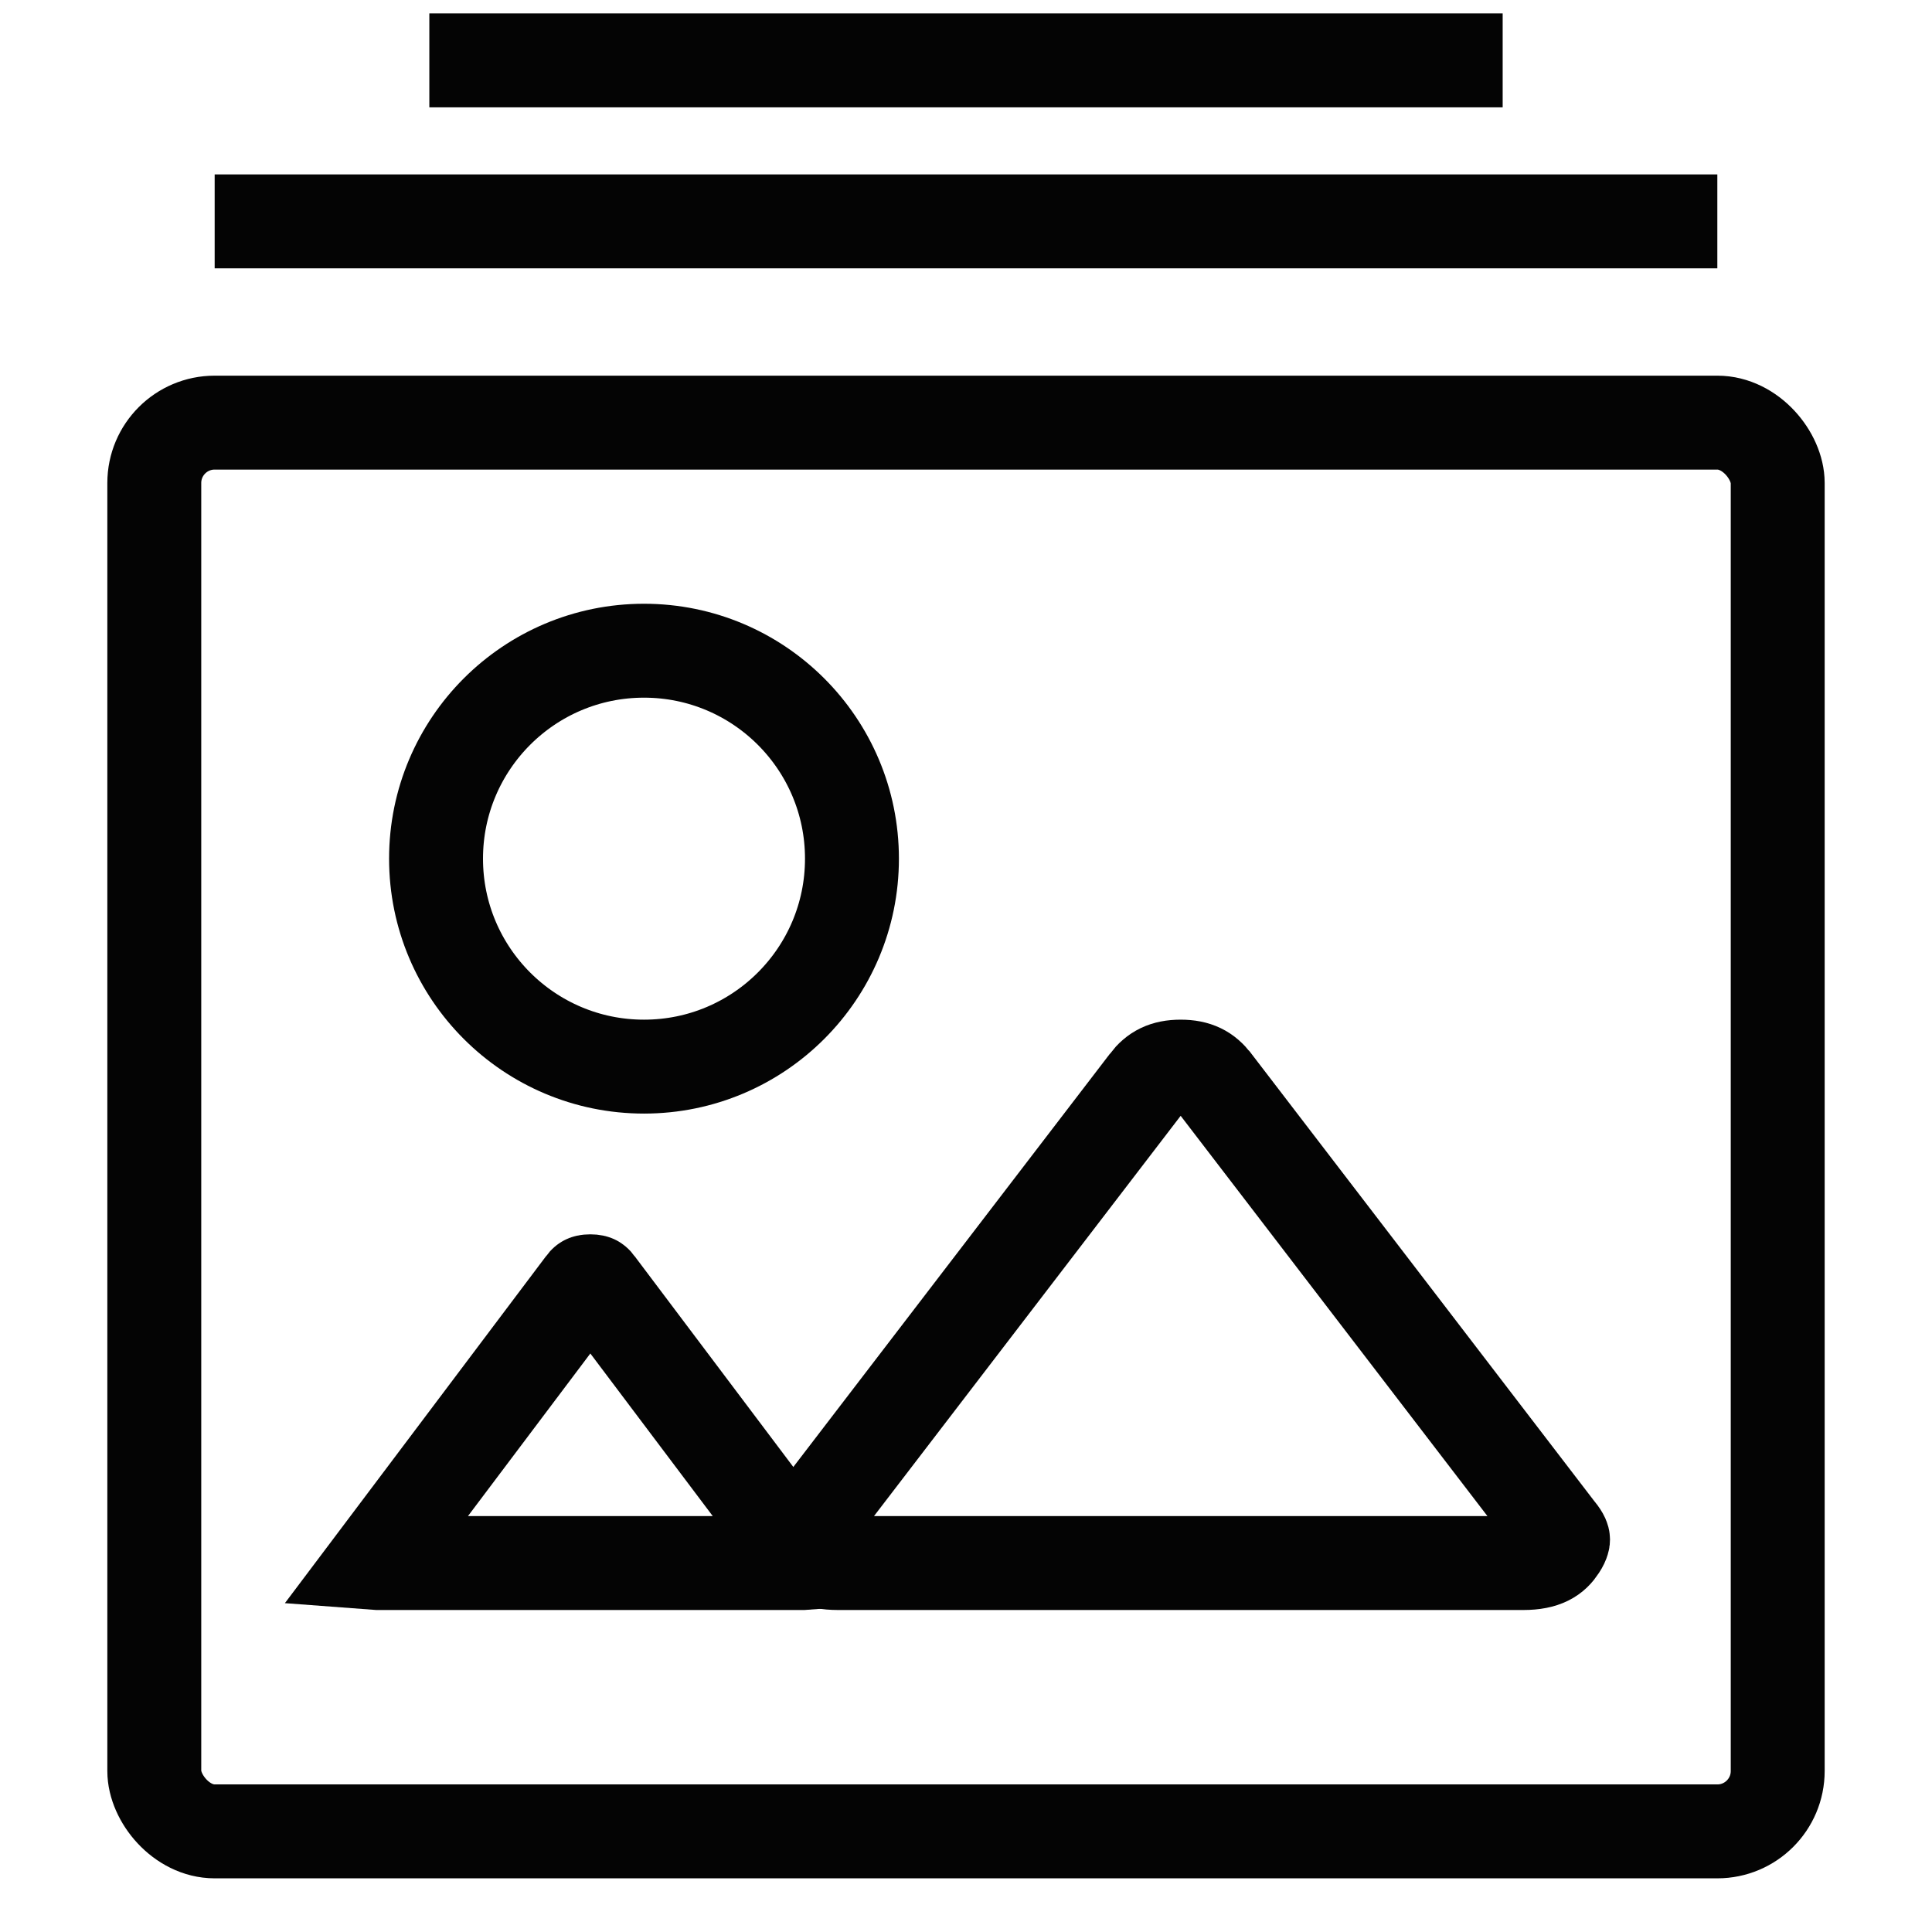 <svg width="36" height="36" viewBox="0 0 36 36" fill="none" xmlns="http://www.w3.org/2000/svg">
<g id="icon - galleries">
<path id="Vector" d="M22.621 20.164L22.623 20.166L29.007 28.496L29.019 28.512L29.032 28.527C29.079 28.584 29.103 28.625 29.114 28.649C29.124 28.672 29.125 28.683 29.125 28.685L29.125 28.685L29.125 28.685C29.125 28.687 29.126 28.695 29.12 28.714C29.114 28.735 29.099 28.774 29.062 28.83C28.953 29 28.786 29.125 28.384 29.125L15.616 29.125C15.213 29.125 15.047 29 14.937 28.83C14.901 28.774 14.886 28.735 14.88 28.715C14.874 28.696 14.875 28.688 14.875 28.686L14.875 28.686L14.875 28.686C14.875 28.685 14.876 28.674 14.886 28.651C14.898 28.627 14.921 28.585 14.969 28.529L14.982 28.513L14.995 28.496L21.377 20.166L21.378 20.164C21.526 19.971 21.701 19.875 22 19.875C22.298 19.875 22.474 19.971 22.621 20.164Z" stroke="#040404" stroke-width="1.75"/>
<path id="Vector_2" d="M11.123 23.928L11.124 23.93L15.034 29.124C15.021 29.125 15.006 29.125 14.99 29.125L7.01 29.125C6.994 29.125 6.98 29.125 6.967 29.124L10.876 23.93L10.877 23.928C10.903 23.893 10.917 23.887 10.918 23.887L10.918 23.887C10.921 23.885 10.942 23.875 11 23.875C11.058 23.875 11.079 23.885 11.082 23.887L11.082 23.887L11.082 23.887C11.083 23.887 11.098 23.894 11.123 23.928Z" stroke="#040404" stroke-width="1.75"/>
<circle id="Ellipse 58" cx="12" cy="16" r="3.875" stroke="#040404" stroke-width="1.75"/>
<rect id="Rectangle 828" x="2.875" y="7.875" width="30.25" height="26.25" rx="1.125" stroke="#040404" stroke-width="1.75"/>
<line id="Line 55" x1="4" y1="4.125" x2="32" y2="4.125" stroke="#040404" stroke-width="1.75"/>
<line id="Line 56" x1="8" y1="1.125" x2="28" y2="1.125" stroke="#040404" stroke-width="1.75"/>
</g>
</svg>

